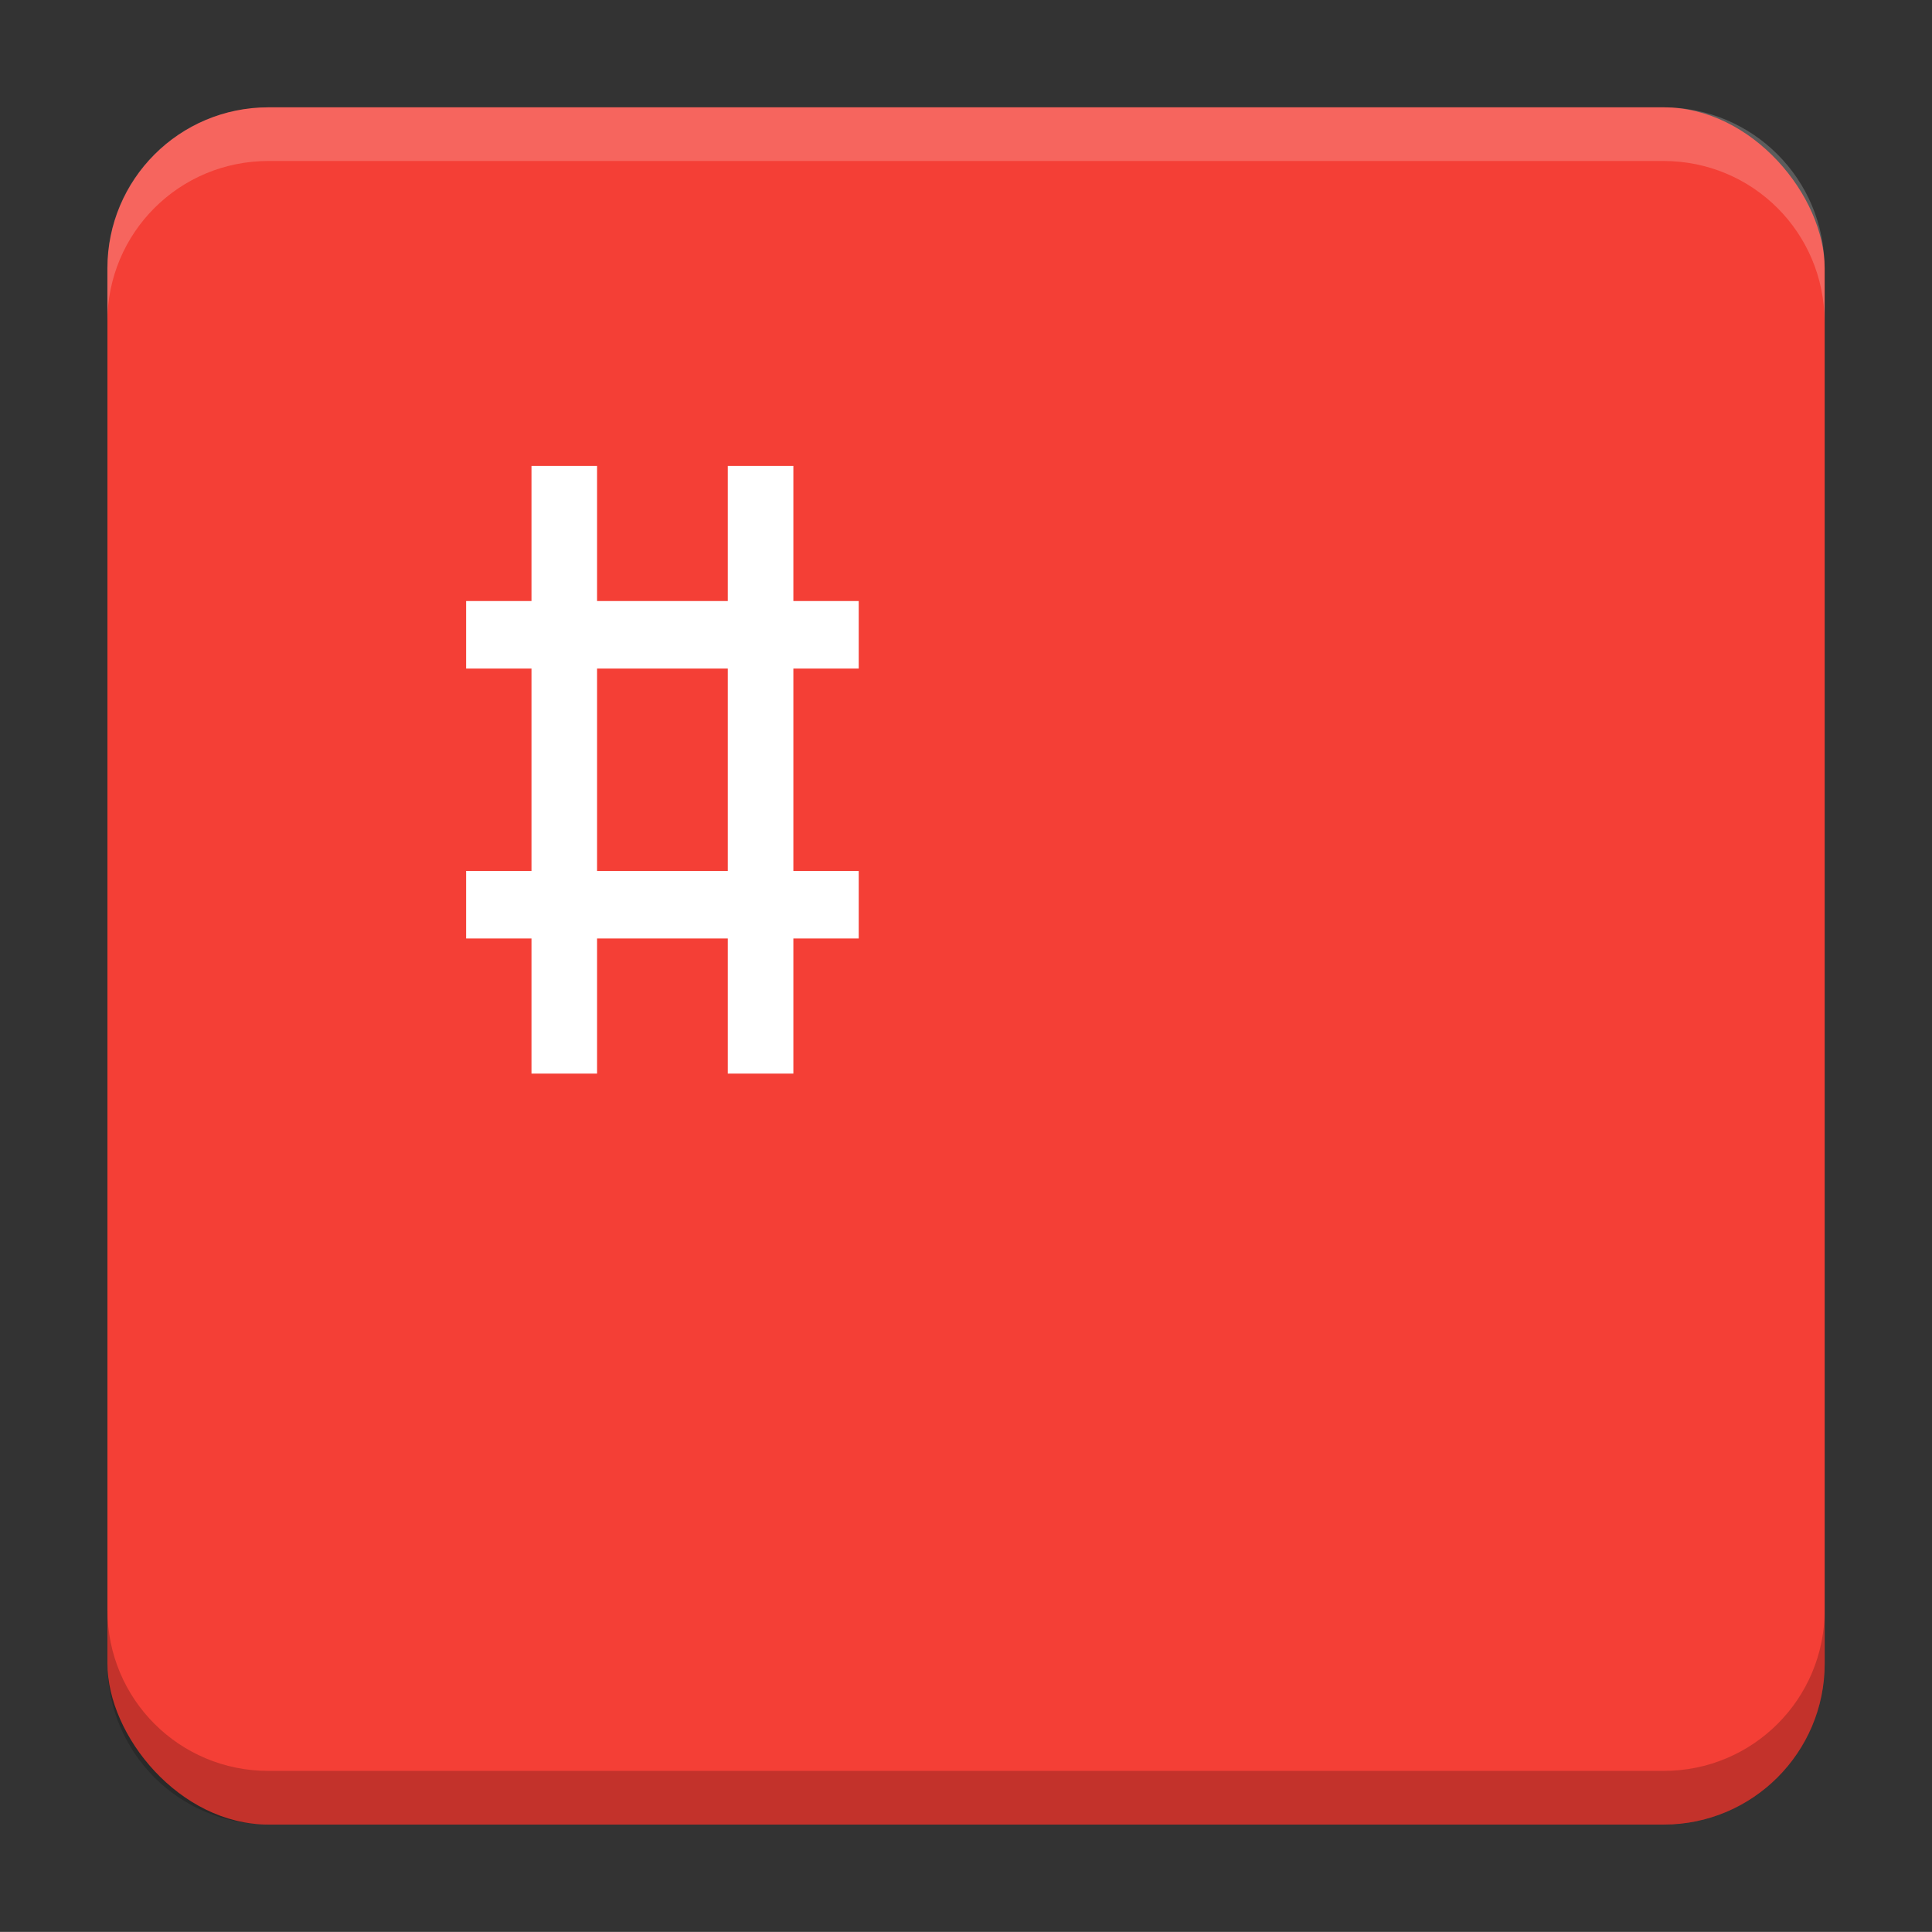 <?xml version="1.0" encoding="UTF-8"?>
<svg version="1.1" viewBox="0 0 18.001 18" xmlns="http://www.w3.org/2000/svg" xmlns:xlink="http://www.w3.org/1999/xlink">
    <rect x="0" y="0" width="18.001" height="18" fill="#333333" stroke="none"/>
    <defs>
        <linearGradient id="linearGradient4461" x1="10.5" x2="10.5" y1="-9.501" y2="-9.001" gradientTransform="rotate(90.002 0 1.001)" gradientUnits="userSpaceOnUse" xlink:href="#linearGradient4459"/>
        <linearGradient id="linearGradient4459">
            <stop stop-color="#ff000f" offset="0"/>
            <stop stop-color="#19ff00" offset="1"/>
        </linearGradient>
        <linearGradient id="linearGradient4507" x1="10.5" x2="10.5" y1="9.5" y2="9" gradientTransform="translate(1.001 1)" gradientUnits="userSpaceOnUse" xlink:href="#linearGradient4459"/>
        <linearGradient id="linearGradient4891" x1="-5.5" x2="-5.5" y1="6.5" y2="7" gradientTransform="rotate(-89.999 1.001 -0)" gradientUnits="userSpaceOnUse" xlink:href="#linearGradient4845"/>
        <linearGradient id="linearGradient4845">
            <stop stop-color="#ff8300" offset="0"/>
            <stop stop-color="#00ff94" offset="1"/>
        </linearGradient>
        <linearGradient id="linearGradient4648" x1="-5.5" x2="-5.5" y1="-6.5" y2="-7" gradientTransform="rotate(180 .5 .5)" gradientUnits="userSpaceOnUse" xlink:href="#linearGradient4845"/>
    </defs>
    <g transform="translate(1.001 -1092.8)">
        <rect x="9.5745e-5" y="1093.8" width="16" height="16" rx="1.5" ry="1.5" fill="#f43f36"/>
        <path transform="translate(-1.001 1092.8)" d="m2.5 1c-0.831 0-1.5 0.669-1.5 1.5v0.5c0-0.831 0.669-1.5 1.5-1.5h13c0.831 0 1.5 0.669 1.5 1.5v-0.5c0-0.831-0.669-1.5-1.5-1.5z" fill="#fff" opacity=".2"/>
        <path d="m14.5 1109.8c0.831 0 1.5-0.669 1.5-1.5v-0.5c0 0.831-0.669 1.5-1.5 1.5h-13c-0.831 0-1.5-0.669-1.5-1.5v0.5c0 0.831 0.669 1.5 1.5 1.5z" opacity=".2"/>
    </g>
    <g transform="translate(1.001 1)">
        <path d="m3.951 3.341v1.259h-0.609v0.629h0.609v1.886h-0.609v0.629h0.609v1.259h0.611v-1.259h1.218v1.259h0.611v-1.259h0.609v-0.629h-0.609v-1.886h0.609v-0.629h-0.609v-1.259h-0.611v1.259h-1.218v-1.259zm0.611 1.888h1.218v1.886h-1.218z" fill="#fff" stroke-width="1.101" style="paint-order:markers stroke fill"/>
    </g>
    <g transform="translate(1.001 1)" display="none" fill="none" opacity=".671" stroke-width=".05">
        <rect transform="rotate(90)" x="3.342" y="-12.657" width="9.315" height="9.315" display="inline" opacity="1" stroke="#000"/>
        <rect x="3" y="4" width="10" height="8" opacity="1" stroke="#0091ff" stroke-linecap="round" stroke-linejoin="round"/>
        <rect transform="rotate(90)" x="3" y="-12" width="10" height="8" display="inline" opacity="1" stroke="#00ff03" stroke-linecap="round" stroke-linejoin="round"/>
    </g>
    <g display="none" fill="none" stroke-linecap="square" stroke-width=".05">
        <path d="m8.001 10h5.657v3.657h-5.657z" display="inline" opacity=".625" stroke="url(#linearGradient4507)" style="paint-order:markers stroke fill"/>
        <path d="m13.658 8.001-2.46e-4 5.657-3.657-1.59e-4 2.46e-4 -5.657z" display="inline" opacity=".625" stroke="url(#linearGradient4461)" style="paint-order:markers stroke fill"/>
        <path d="m4.344 10 5.3e-5 -5.657 3.657 3.43e-5 -5.3e-5 5.657z" display="inline" opacity=".625" stroke="url(#linearGradient4891)" style="paint-order:markers stroke fill"/>
        <path d="m10.001 8.001-5.657 1.936e-4 -1.252e-4 -3.657 5.657-1.936e-4z" display="inline" opacity=".625" stroke="url(#linearGradient4648)" style="paint-order:markers stroke fill"/>
    </g>
</svg>
